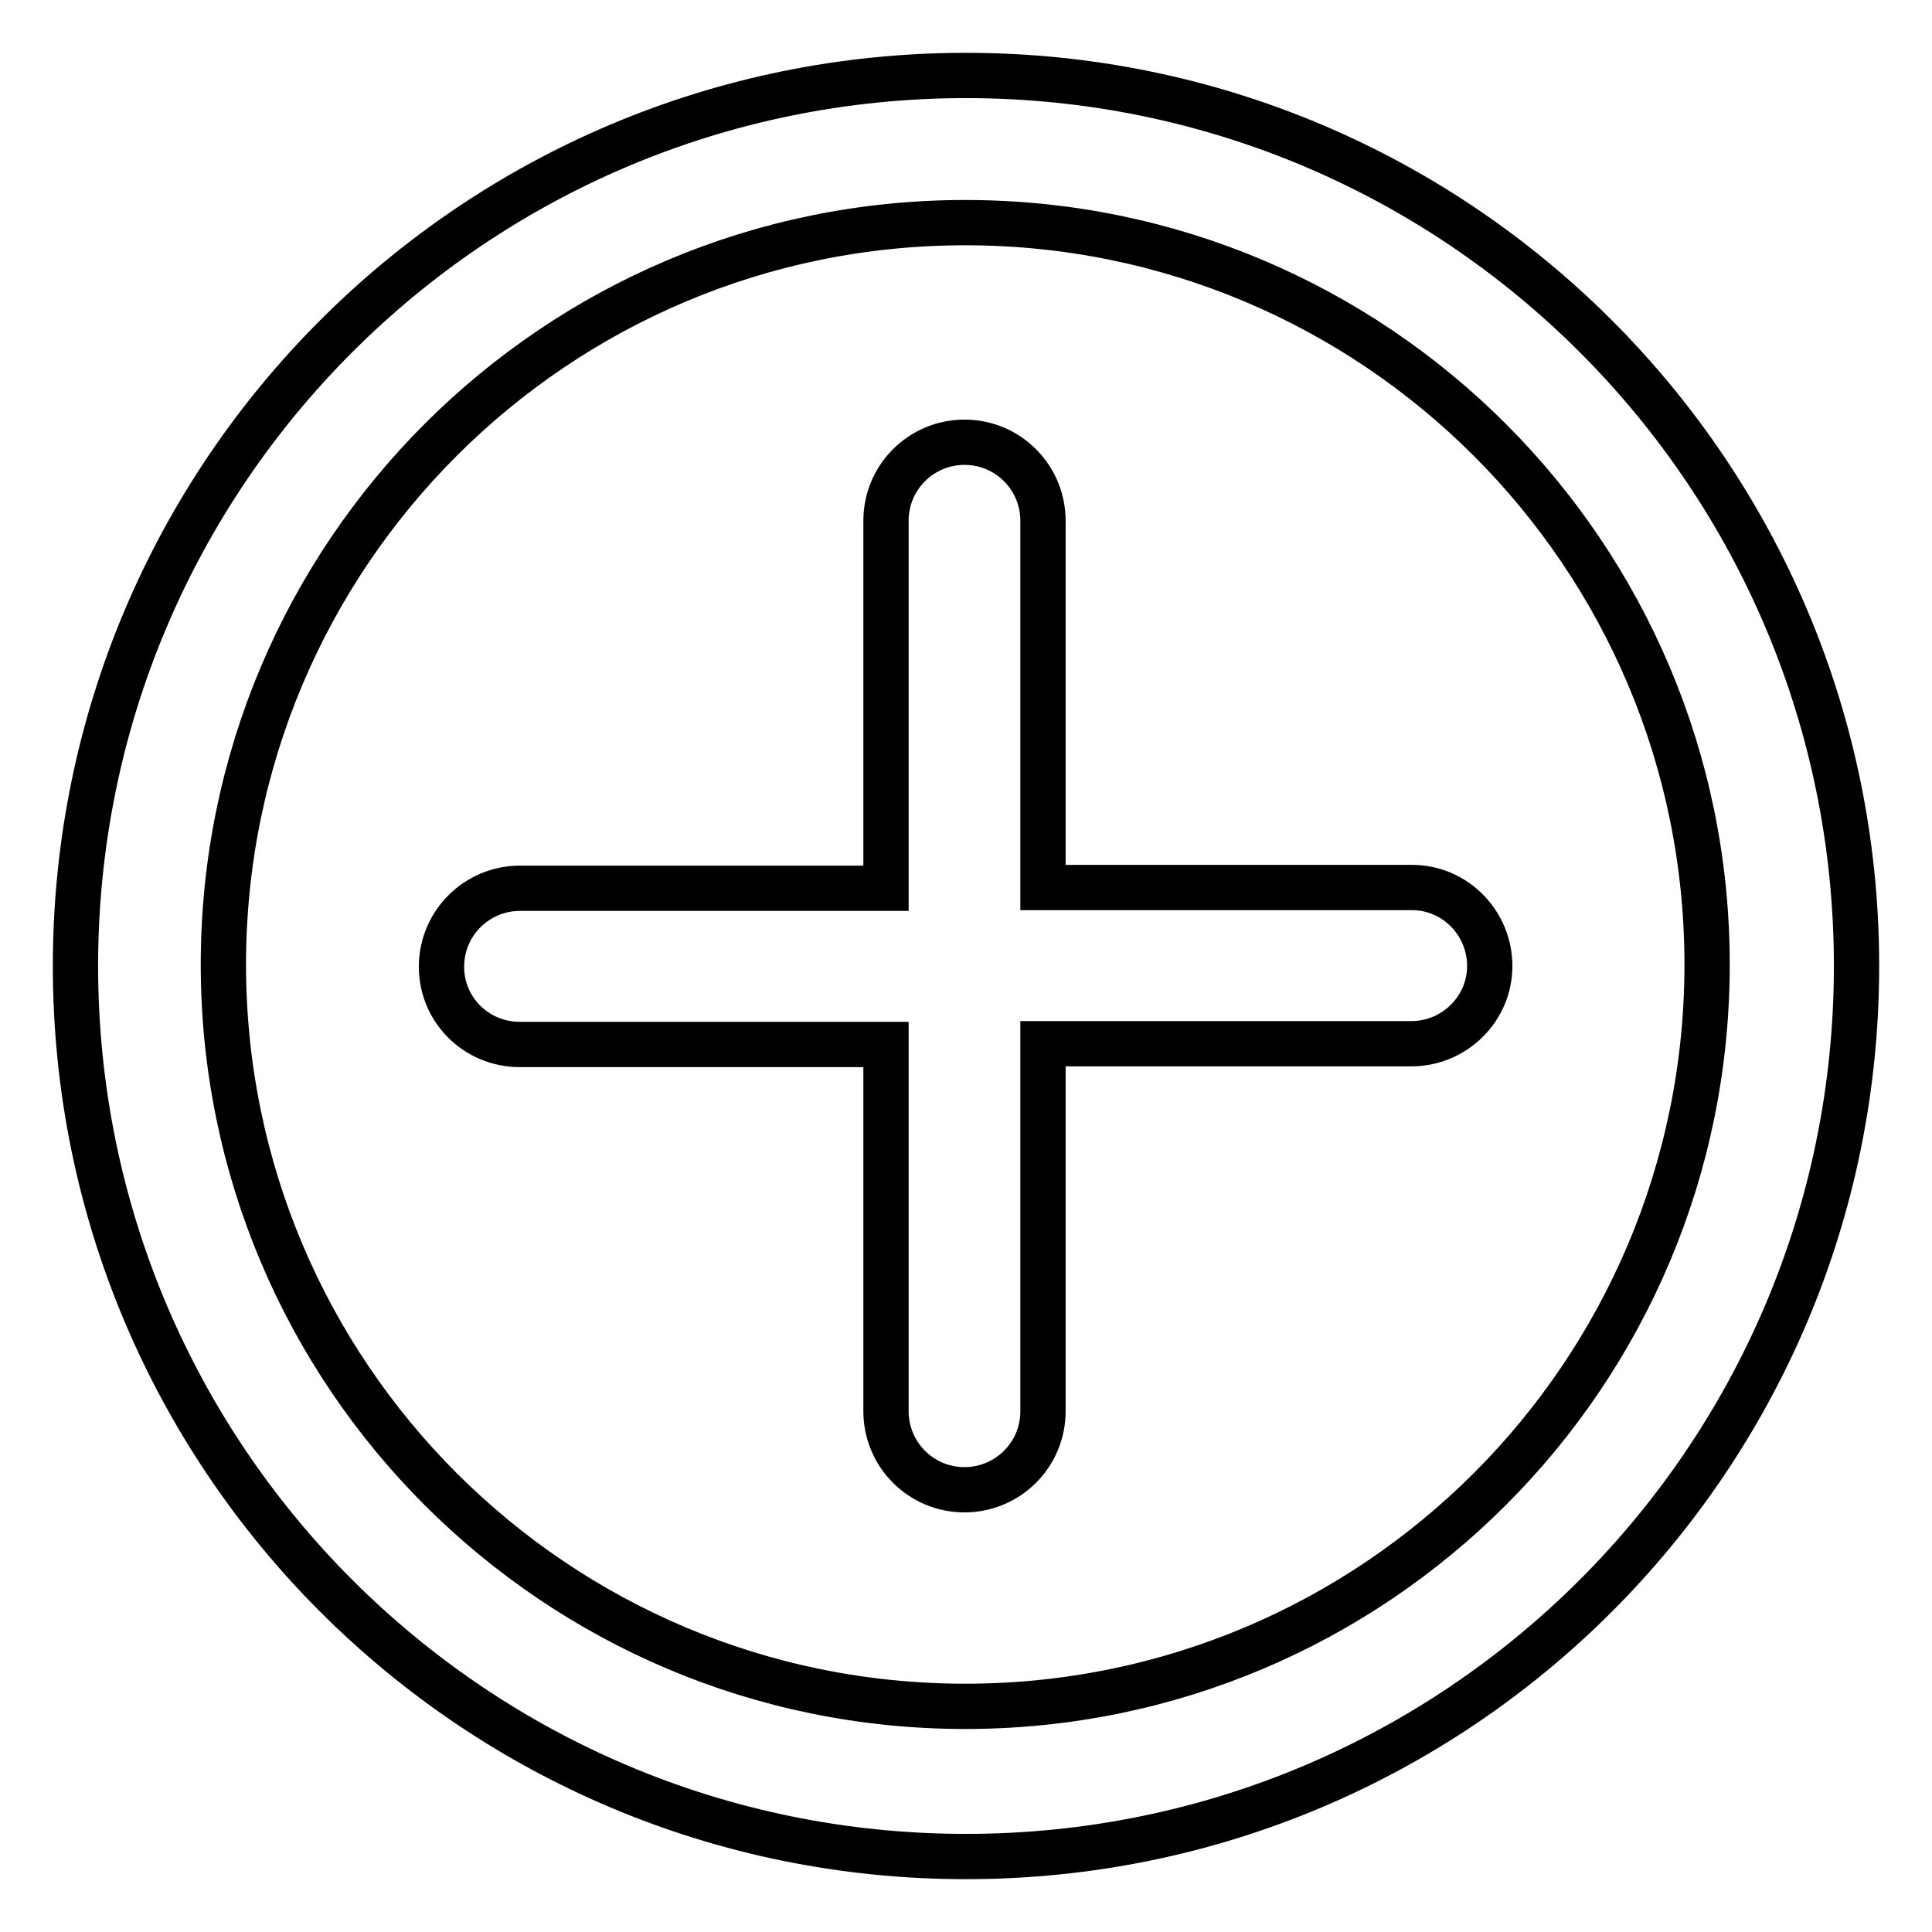 <?xml version="1.0" encoding="utf-8"?>
<!-- Svg Vector Icons : http://www.onlinewebfonts.com/icon -->
<!DOCTYPE svg PUBLIC "-//W3C//DTD SVG 1.1//EN" "http://www.w3.org/Graphics/SVG/1.1/DTD/svg11.dtd">
<svg version="1.1" xmlns="http://www.w3.org/2000/svg" xmlns:xlink="http://www.w3.org/1999/xlink" x="0px" y="0px" viewBox="0 0 256 256" enable-background="new 0 0 256 256" xml:space="preserve">
<g><g><path stroke-width="6" fill-opacity="0" stroke="#000000"  d="M128,10C62.8,10,10,62.8,10,128c0,65.2,52.8,118,118,118c65.2,0,118-52.8,118-118C246,62.8,193.2,10,128,10z M127.9,226.1c-54.3,0-98.3-44-98.3-98.3c0-54.3,44-98.3,98.3-98.3s98.3,44,98.3,98.3C226.2,182.1,182.2,226.1,127.9,226.1z"/><path stroke-width="6" fill-opacity="0" stroke="#000000"  d="M187.1,117.6h-48.9V69c0-5.7-4.6-10.4-10.4-10.4c-5.7,0-10.4,4.6-10.4,10.4v48.7H68.9c-5.7,0-10.4,4.6-10.4,10.4c0,5.7,4.6,10.3,10.4,10.3h48.5V187c0,5.7,4.6,10.4,10.4,10.4c5.7,0,10.4-4.6,10.4-10.4v-48.7H187c5.7,0,10.4-4.6,10.4-10.3C197.4,122.3,192.8,117.6,187.1,117.6z"/></g></g>
</svg>